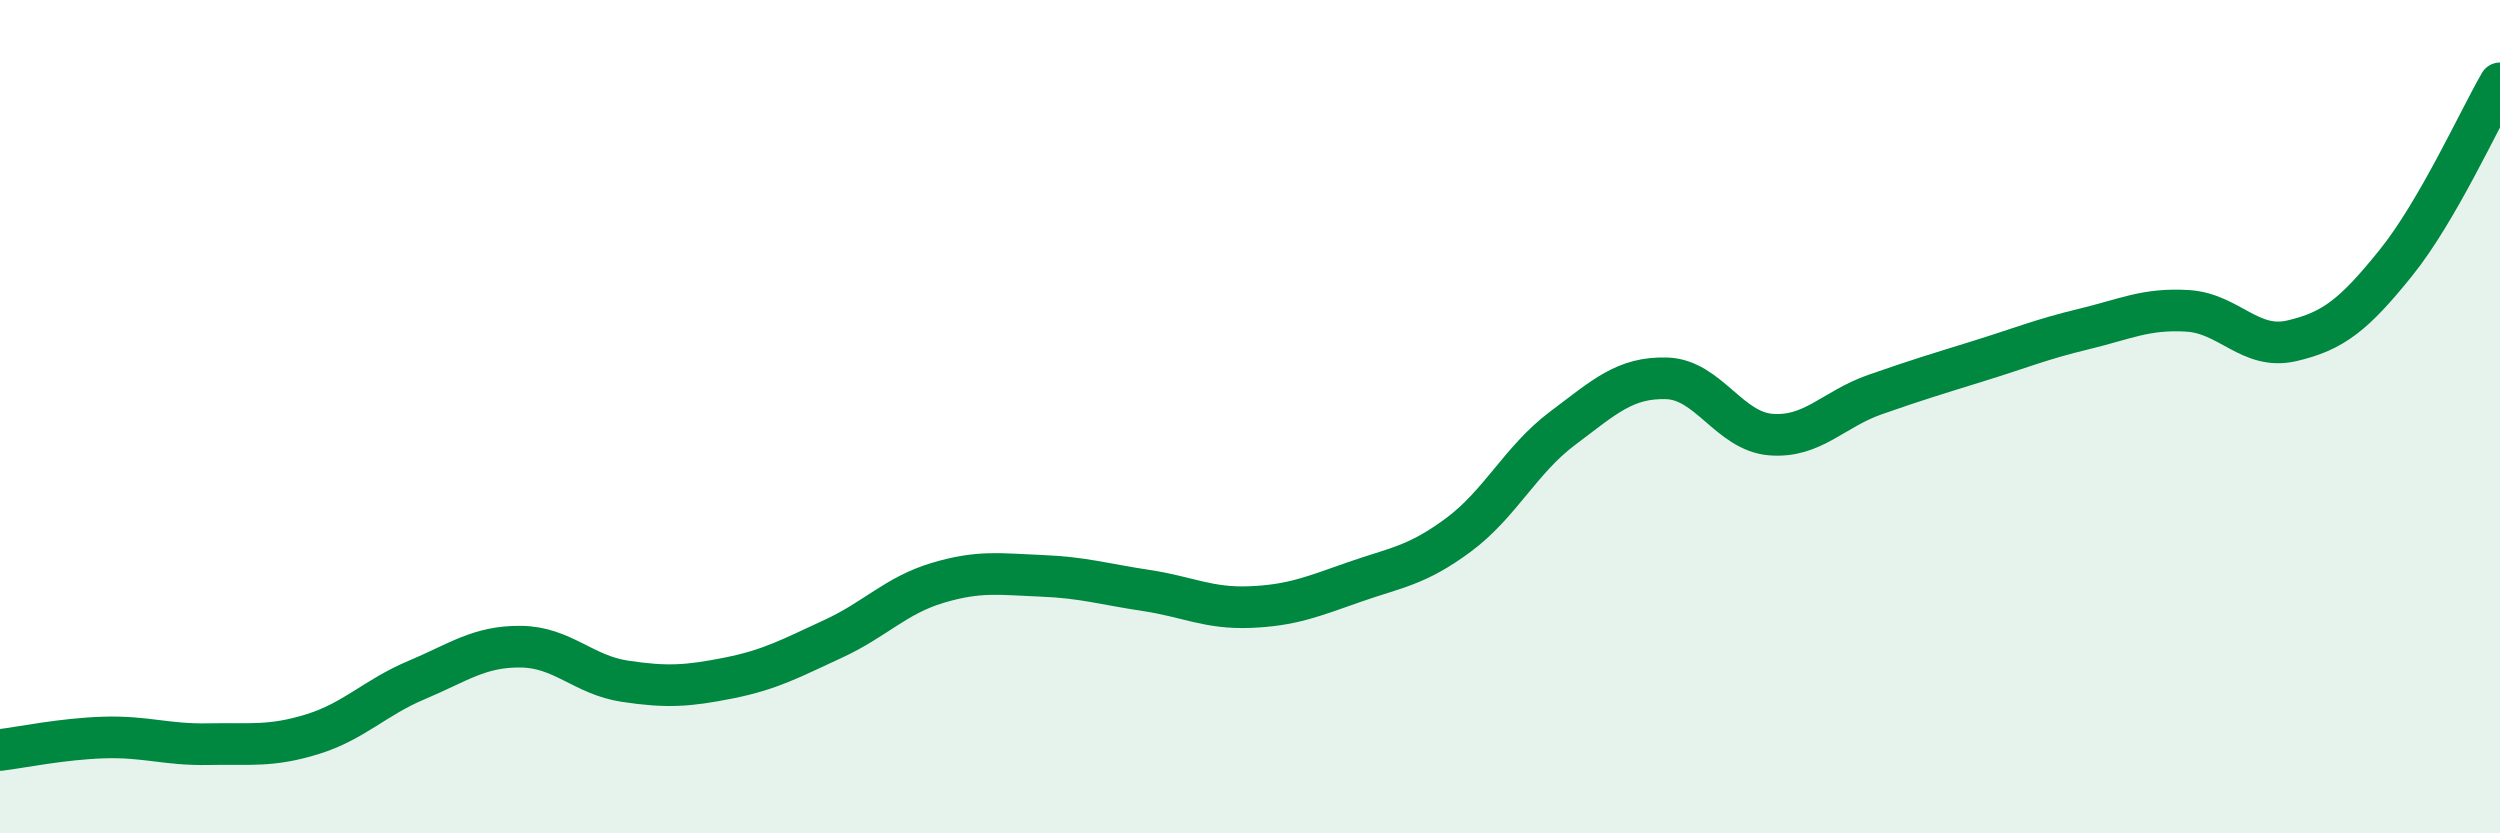 
    <svg width="60" height="20" viewBox="0 0 60 20" xmlns="http://www.w3.org/2000/svg">
      <path
        d="M 0,18 C 0.5,17.94 1.5,17.73 2.5,17.7 C 3.5,17.67 4,17.88 5,17.86 C 6,17.84 6.5,17.93 7.5,17.62 C 8.5,17.31 9,16.74 10,16.32 C 11,15.9 11.5,15.51 12.5,15.52 C 13.5,15.53 14,16.2 15,16.35 C 16,16.5 16.5,16.47 17.5,16.27 C 18.5,16.07 19,15.79 20,15.33 C 21,14.87 21.5,14.29 22.5,13.99 C 23.5,13.69 24,13.78 25,13.82 C 26,13.86 26.5,14.02 27.5,14.17 C 28.5,14.32 29,14.61 30,14.57 C 31,14.53 31.5,14.32 32.5,13.97 C 33.5,13.62 34,13.58 35,12.84 C 36,12.1 36.5,11.03 37.5,10.28 C 38.5,9.53 39,9.05 40,9.08 C 41,9.11 41.5,10.35 42.5,10.43 C 43.5,10.51 44,9.82 45,9.47 C 46,9.12 46.5,8.97 47.5,8.66 C 48.5,8.35 49,8.14 50,7.9 C 51,7.66 51.5,7.4 52.5,7.46 C 53.5,7.52 54,8.41 55,8.18 C 56,7.95 56.5,7.55 57.5,6.31 C 58.5,5.07 59.5,2.86 60,2L60 20L0 20Z"
        fill="#008740"
        opacity="0.1"
        stroke-linecap="round"
        stroke-linejoin="round"
      />
      <path
        d="M 0,18 C 0.5,17.94 1.5,17.73 2.5,17.7 C 3.5,17.67 4,17.88 5,17.86 C 6,17.84 6.5,17.93 7.5,17.62 C 8.5,17.31 9,16.74 10,16.32 C 11,15.9 11.5,15.51 12.5,15.52 C 13.5,15.53 14,16.2 15,16.35 C 16,16.5 16.5,16.47 17.5,16.27 C 18.5,16.07 19,15.79 20,15.33 C 21,14.87 21.5,14.29 22.5,13.99 C 23.5,13.69 24,13.78 25,13.82 C 26,13.86 26.5,14.02 27.5,14.17 C 28.5,14.32 29,14.61 30,14.57 C 31,14.53 31.5,14.32 32.5,13.97 C 33.5,13.62 34,13.58 35,12.84 C 36,12.1 36.5,11.03 37.5,10.28 C 38.5,9.53 39,9.05 40,9.08 C 41,9.11 41.5,10.35 42.5,10.43 C 43.5,10.51 44,9.82 45,9.47 C 46,9.12 46.5,8.97 47.5,8.66 C 48.5,8.35 49,8.14 50,7.9 C 51,7.66 51.5,7.4 52.5,7.46 C 53.5,7.52 54,8.41 55,8.18 C 56,7.95 56.5,7.55 57.5,6.31 C 58.5,5.07 59.5,2.86 60,2"
        stroke="#008740"
        stroke-width="1"
        fill="none"
        stroke-linecap="round"
        stroke-linejoin="round"
      />
    </svg>
  